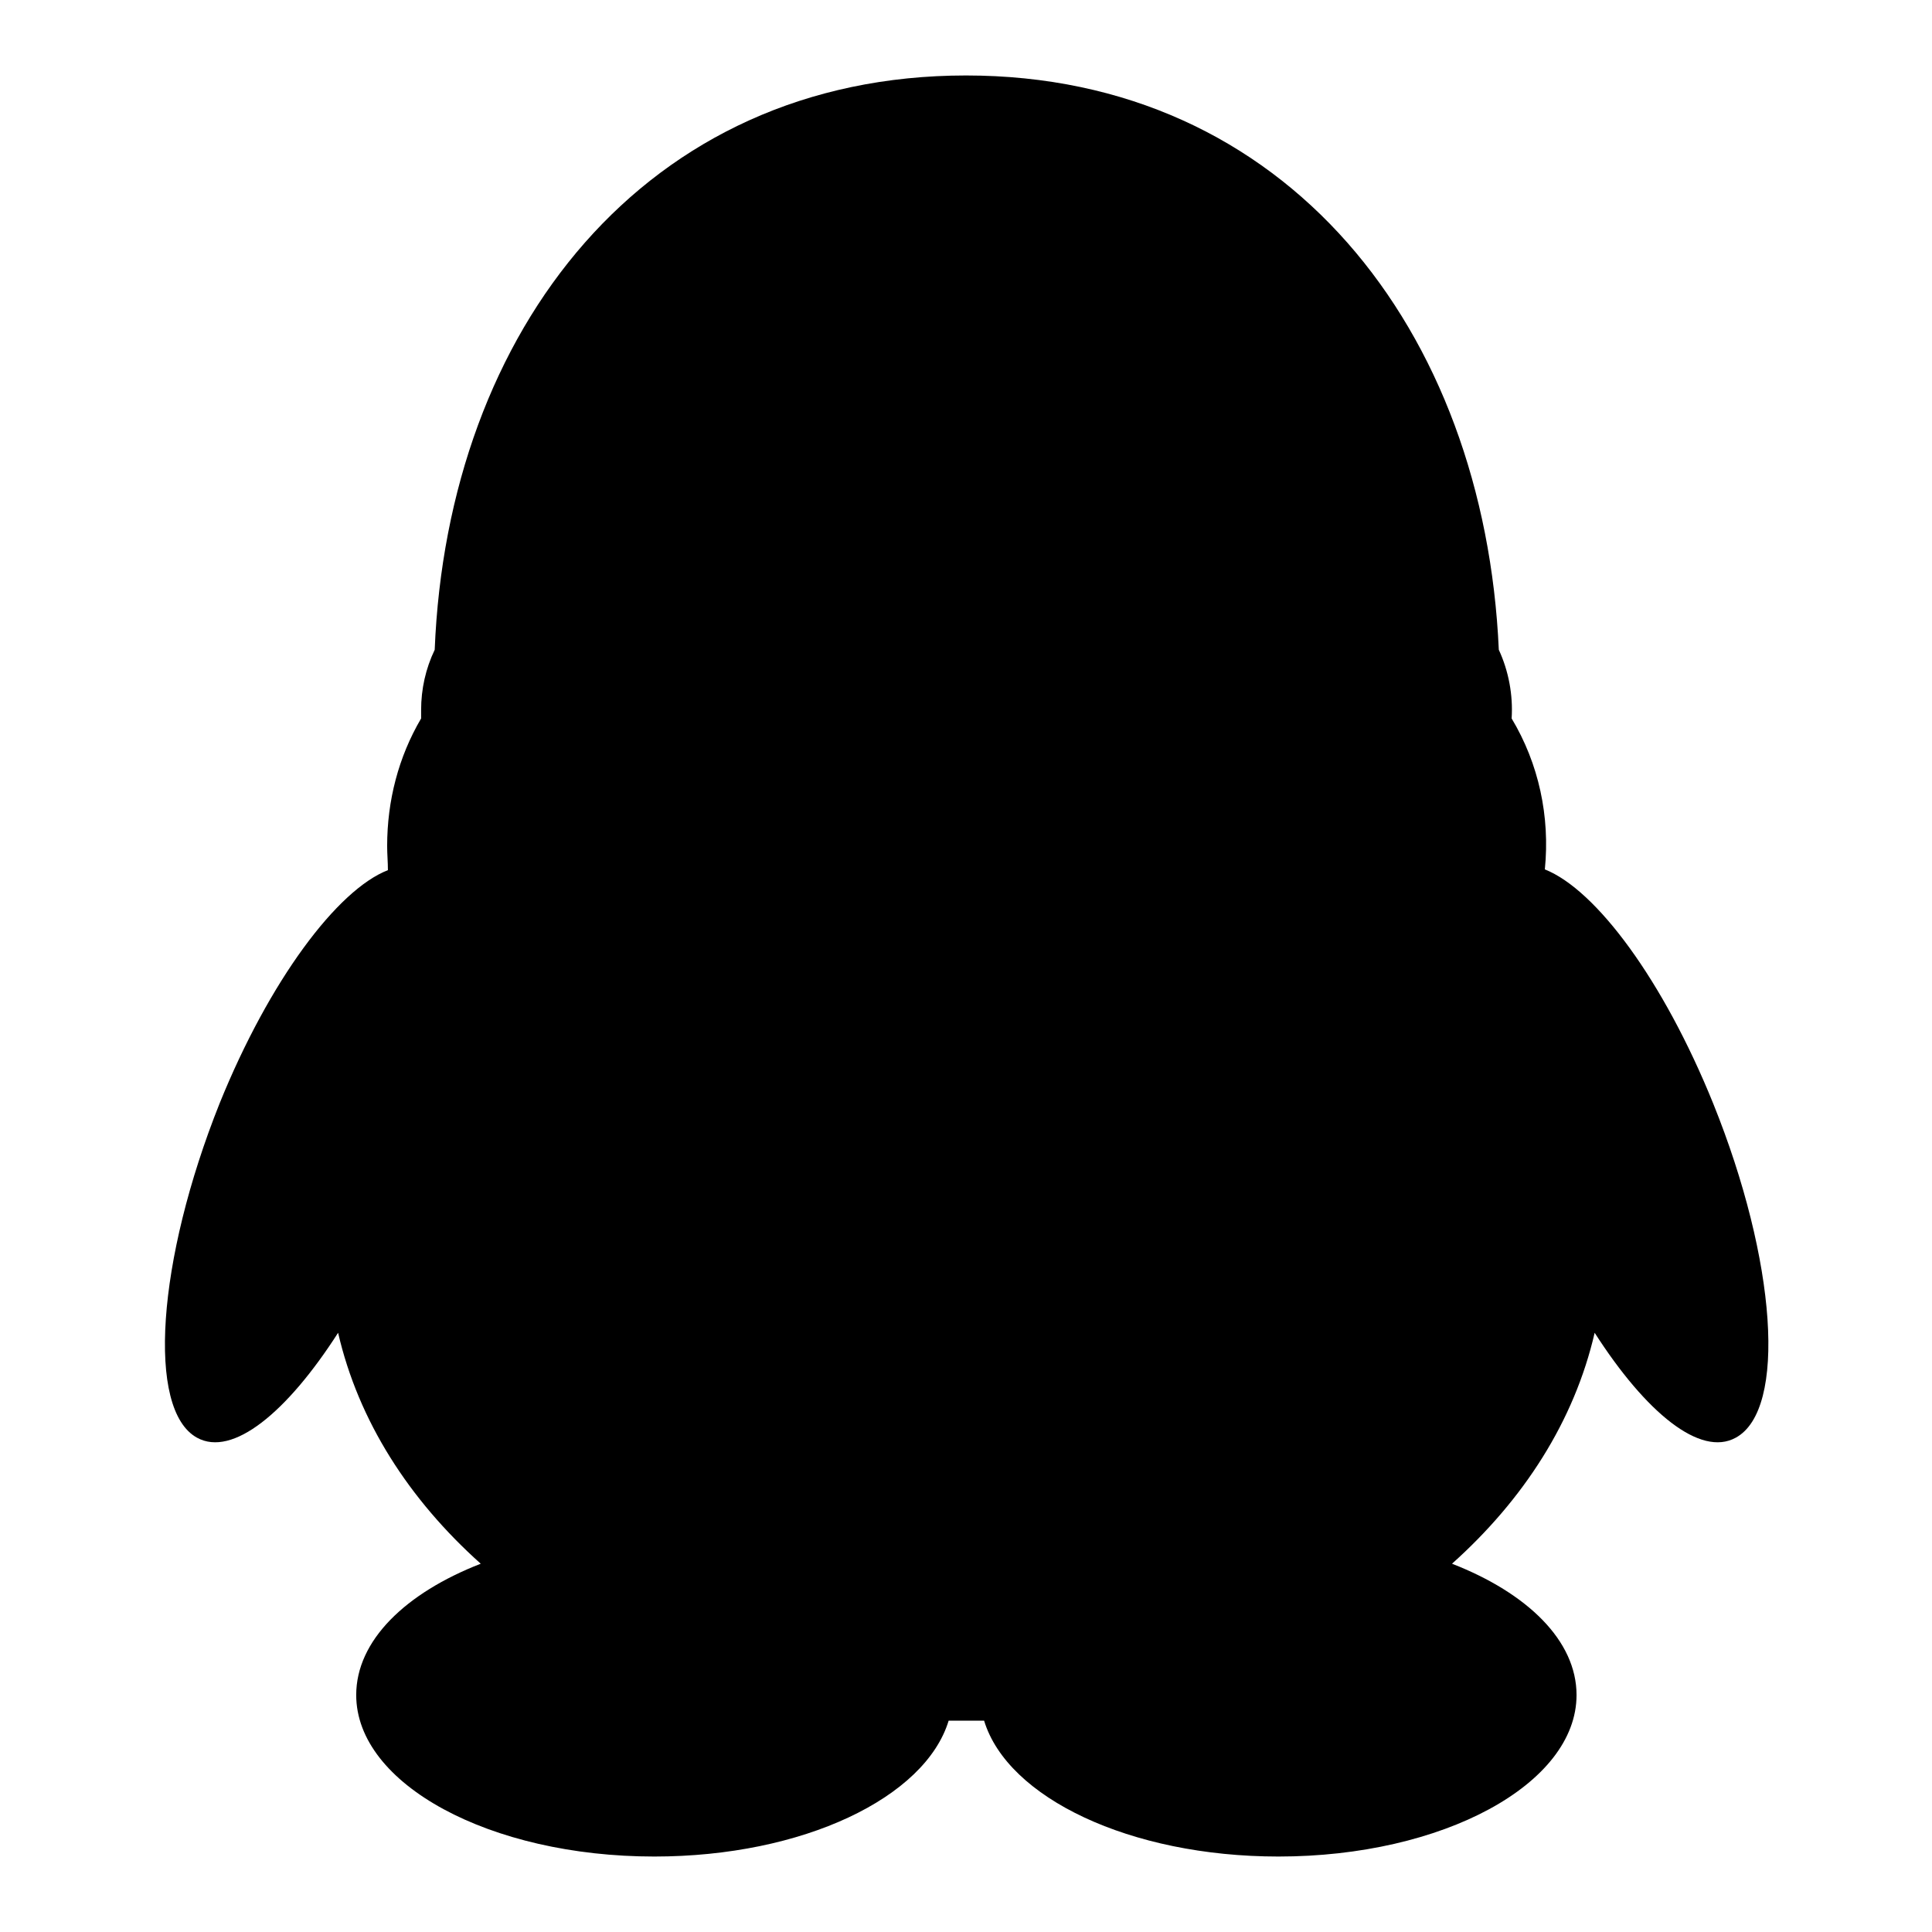 <?xml version="1.0" encoding="utf-8"?>
<!-- Svg Vector Icons : http://www.onlinewebfonts.com/icon -->
<!DOCTYPE svg PUBLIC "-//W3C//DTD SVG 1.1//EN" "http://www.w3.org/Graphics/SVG/1.1/DTD/svg11.dtd">
<svg version="1.1" xmlns="http://www.w3.org/2000/svg" xmlns:xlink="http://www.w3.org/1999/xlink" x="0px" y="0px" viewBox="0 0 256 256" enable-background="new 0 0 256 256" xml:space="preserve">
<g> <path fill="#000000" d="M29.1,146.2c-8.3,20.8-9.7,40.6-3,44.3c4.7,2.6,11.9-3.3,18.7-13.9c2.7,11.7,9.4,22.1,18.9,30.6 c-10,3.9-16.5,10.2-16.5,17.4c0,11.8,17.7,21.4,39.5,21.4c19.7,0,35.9-7.8,39-18h4.7c3.1,10.2,19.3,18,39,18 c21.8,0,39.5-9.6,39.5-21.4c0-7.2-6.5-13.5-16.5-17.4c9.5-8.5,16.2-18.9,18.9-30.6c6.8,10.6,14,16.5,18.7,13.9 c6.8-3.7,5.4-23.5-3-44.3c-6.6-16.3-15.5-28.3-22.3-31c0.7-7-0.8-14-4.4-20c0.2-3.1-0.4-6.3-1.7-9.1C196.7,43.7,170.5,10,128,10 c-42.5,0-68.7,33.7-70.4,76.1c-1.2,2.5-1.8,5.2-1.8,8c0,0.4,0,0.7,0,1.1c-3,5.1-4.5,10.9-4.5,16.9c0,1.1,0.1,2.1,0.1,3.2 C44.7,117.9,35.7,129.9,29.1,146.2L29.1,146.2z"/></g>
</svg>